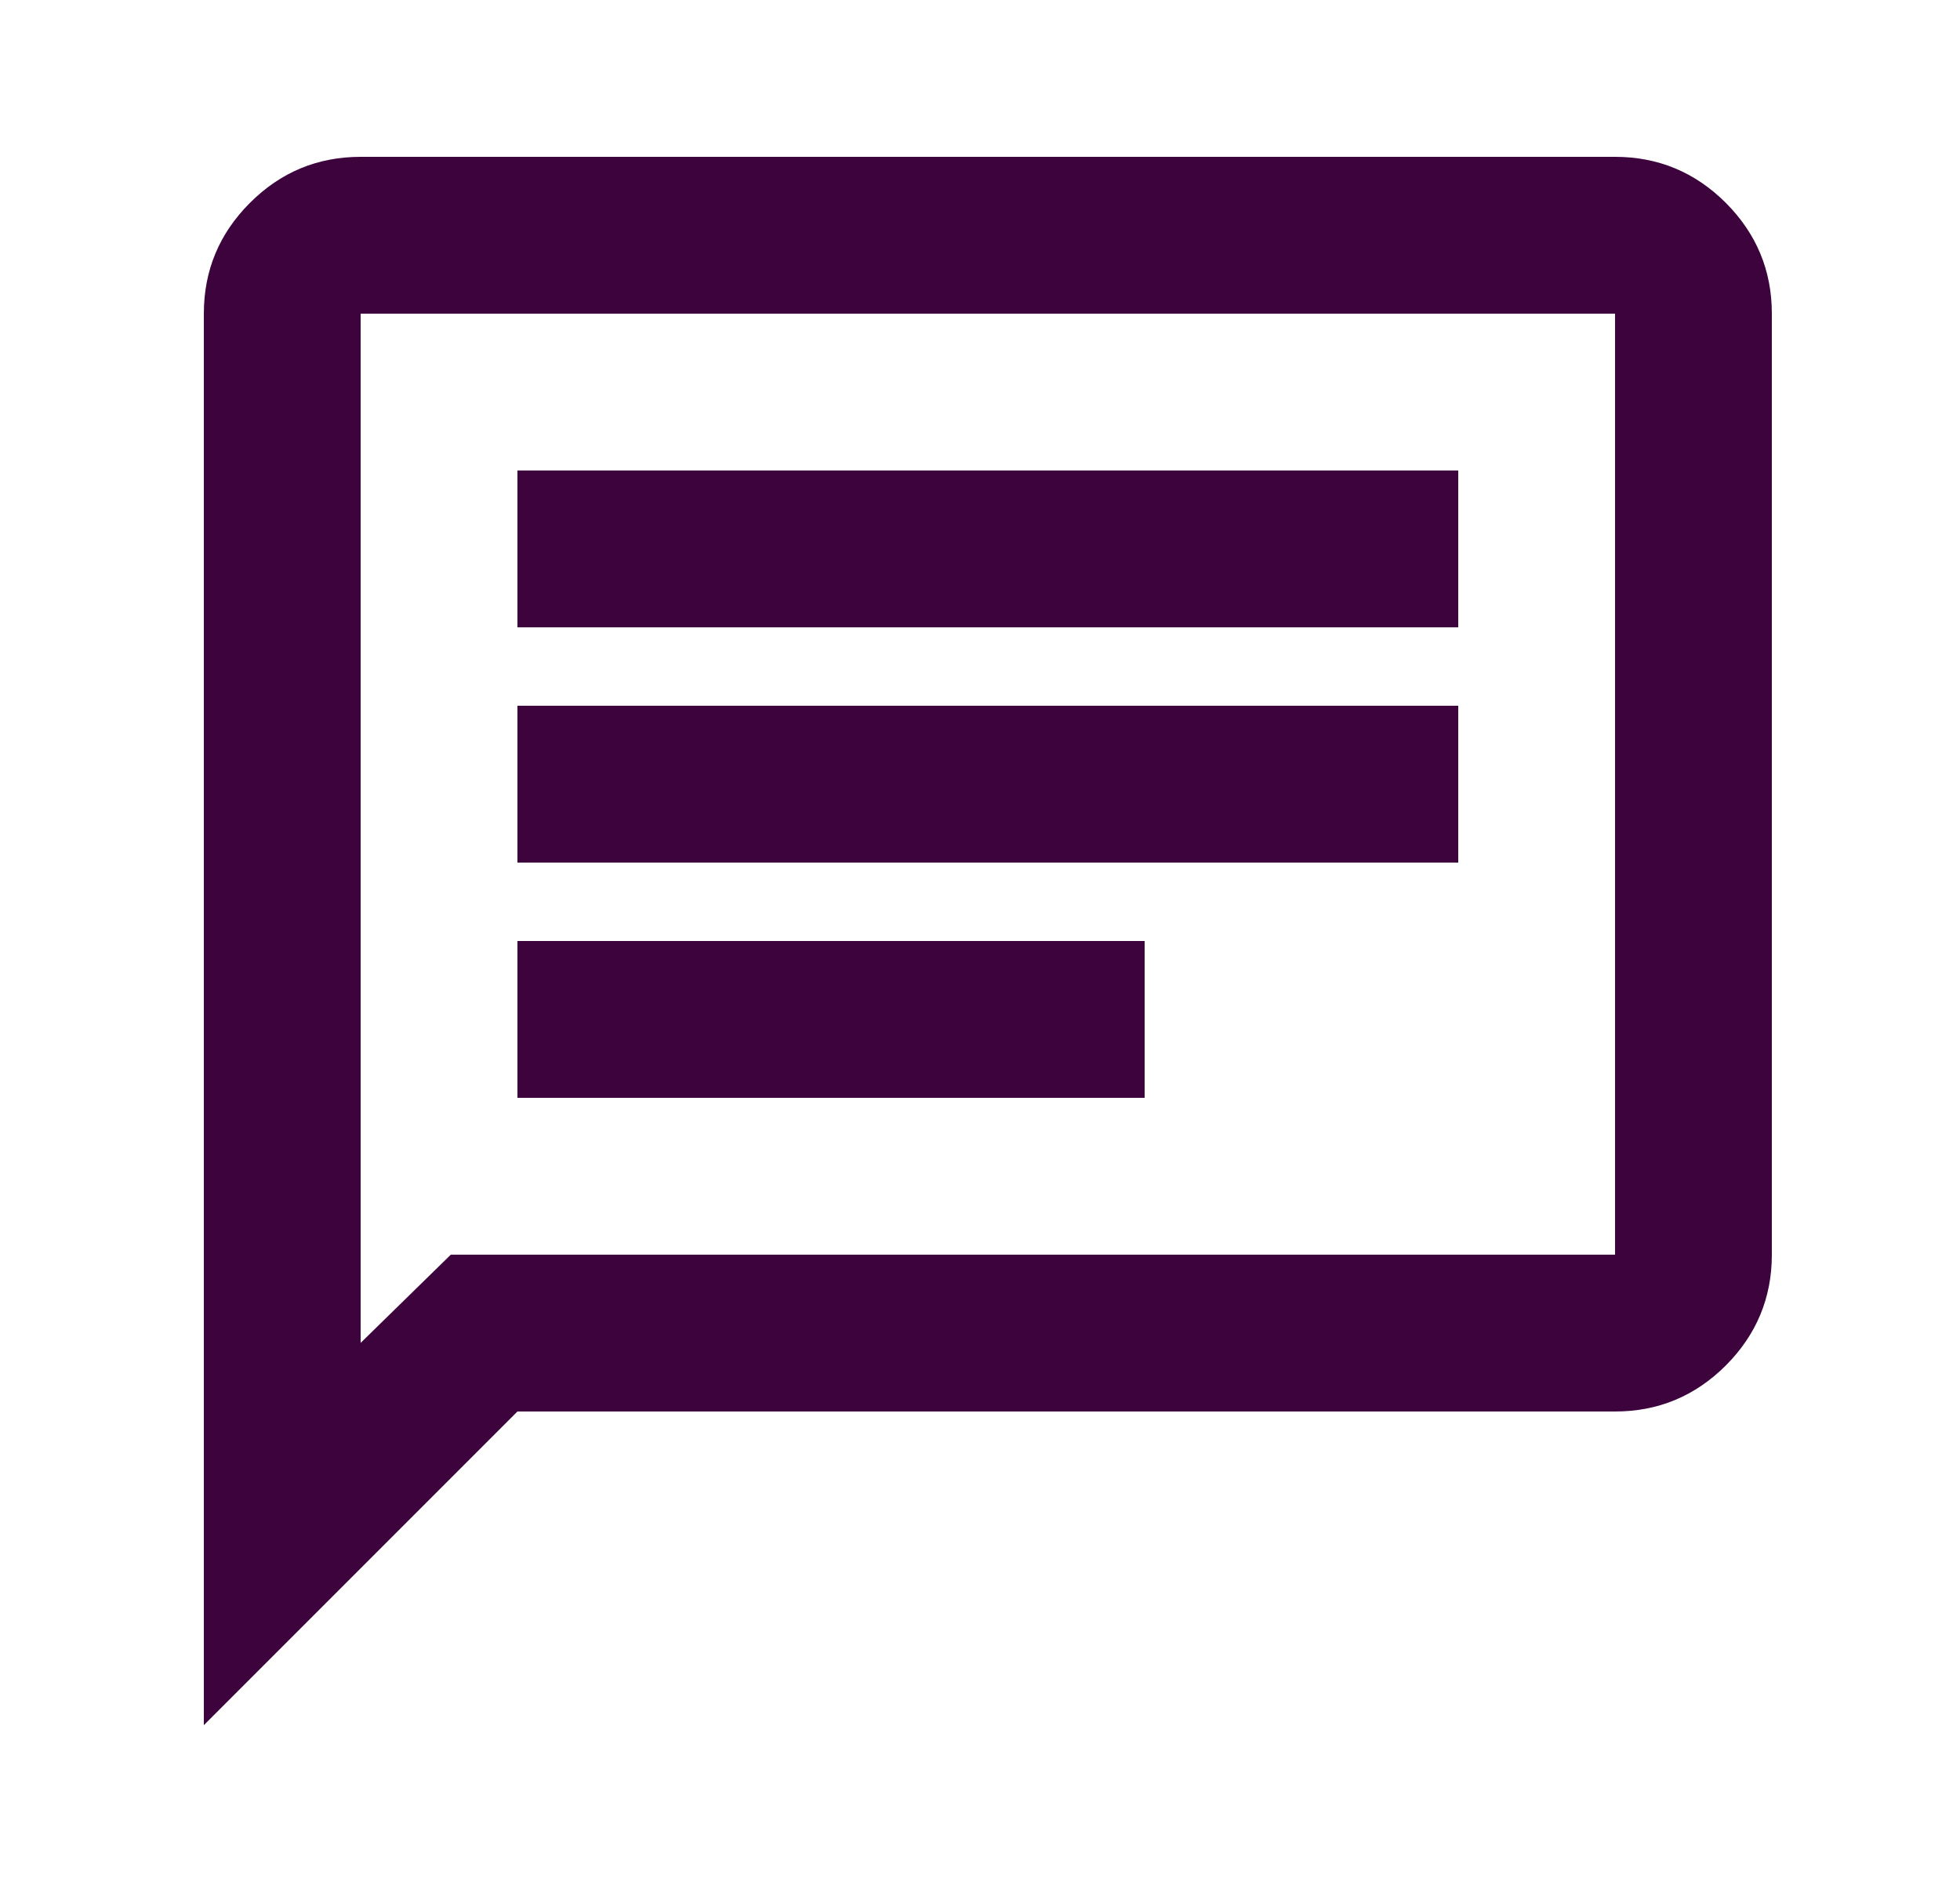 <svg width="25" height="24" viewBox="0 0 25 24" fill="none" xmlns="http://www.w3.org/2000/svg">
<mask id="mask0_905_2432" style="mask-type:alpha" maskUnits="userSpaceOnUse" x="0" y="0" width="25" height="24">
<rect x="0.6" width="24" height="24" fill="#3D033D"/>
</mask>
<g mask="url(#mask0_905_2432)">
<path d="M6.6 14H14.6V12H6.6V14ZM6.6 11H18.6V9H6.6V11ZM6.6 8H18.6V6H6.6V8ZM2.6 22V4C2.6 3.45 2.796 2.979 3.188 2.587C3.579 2.196 4.05 2 4.6 2H20.6C21.15 2 21.621 2.196 22.013 2.587C22.404 2.979 22.6 3.45 22.6 4V16C22.6 16.55 22.404 17.021 22.013 17.413C21.621 17.804 21.15 18 20.6 18H6.6L2.6 22ZM5.75 16H20.6V4H4.6V17.125L5.75 16Z" fill="#3D033D"/>
</g>
</svg>
